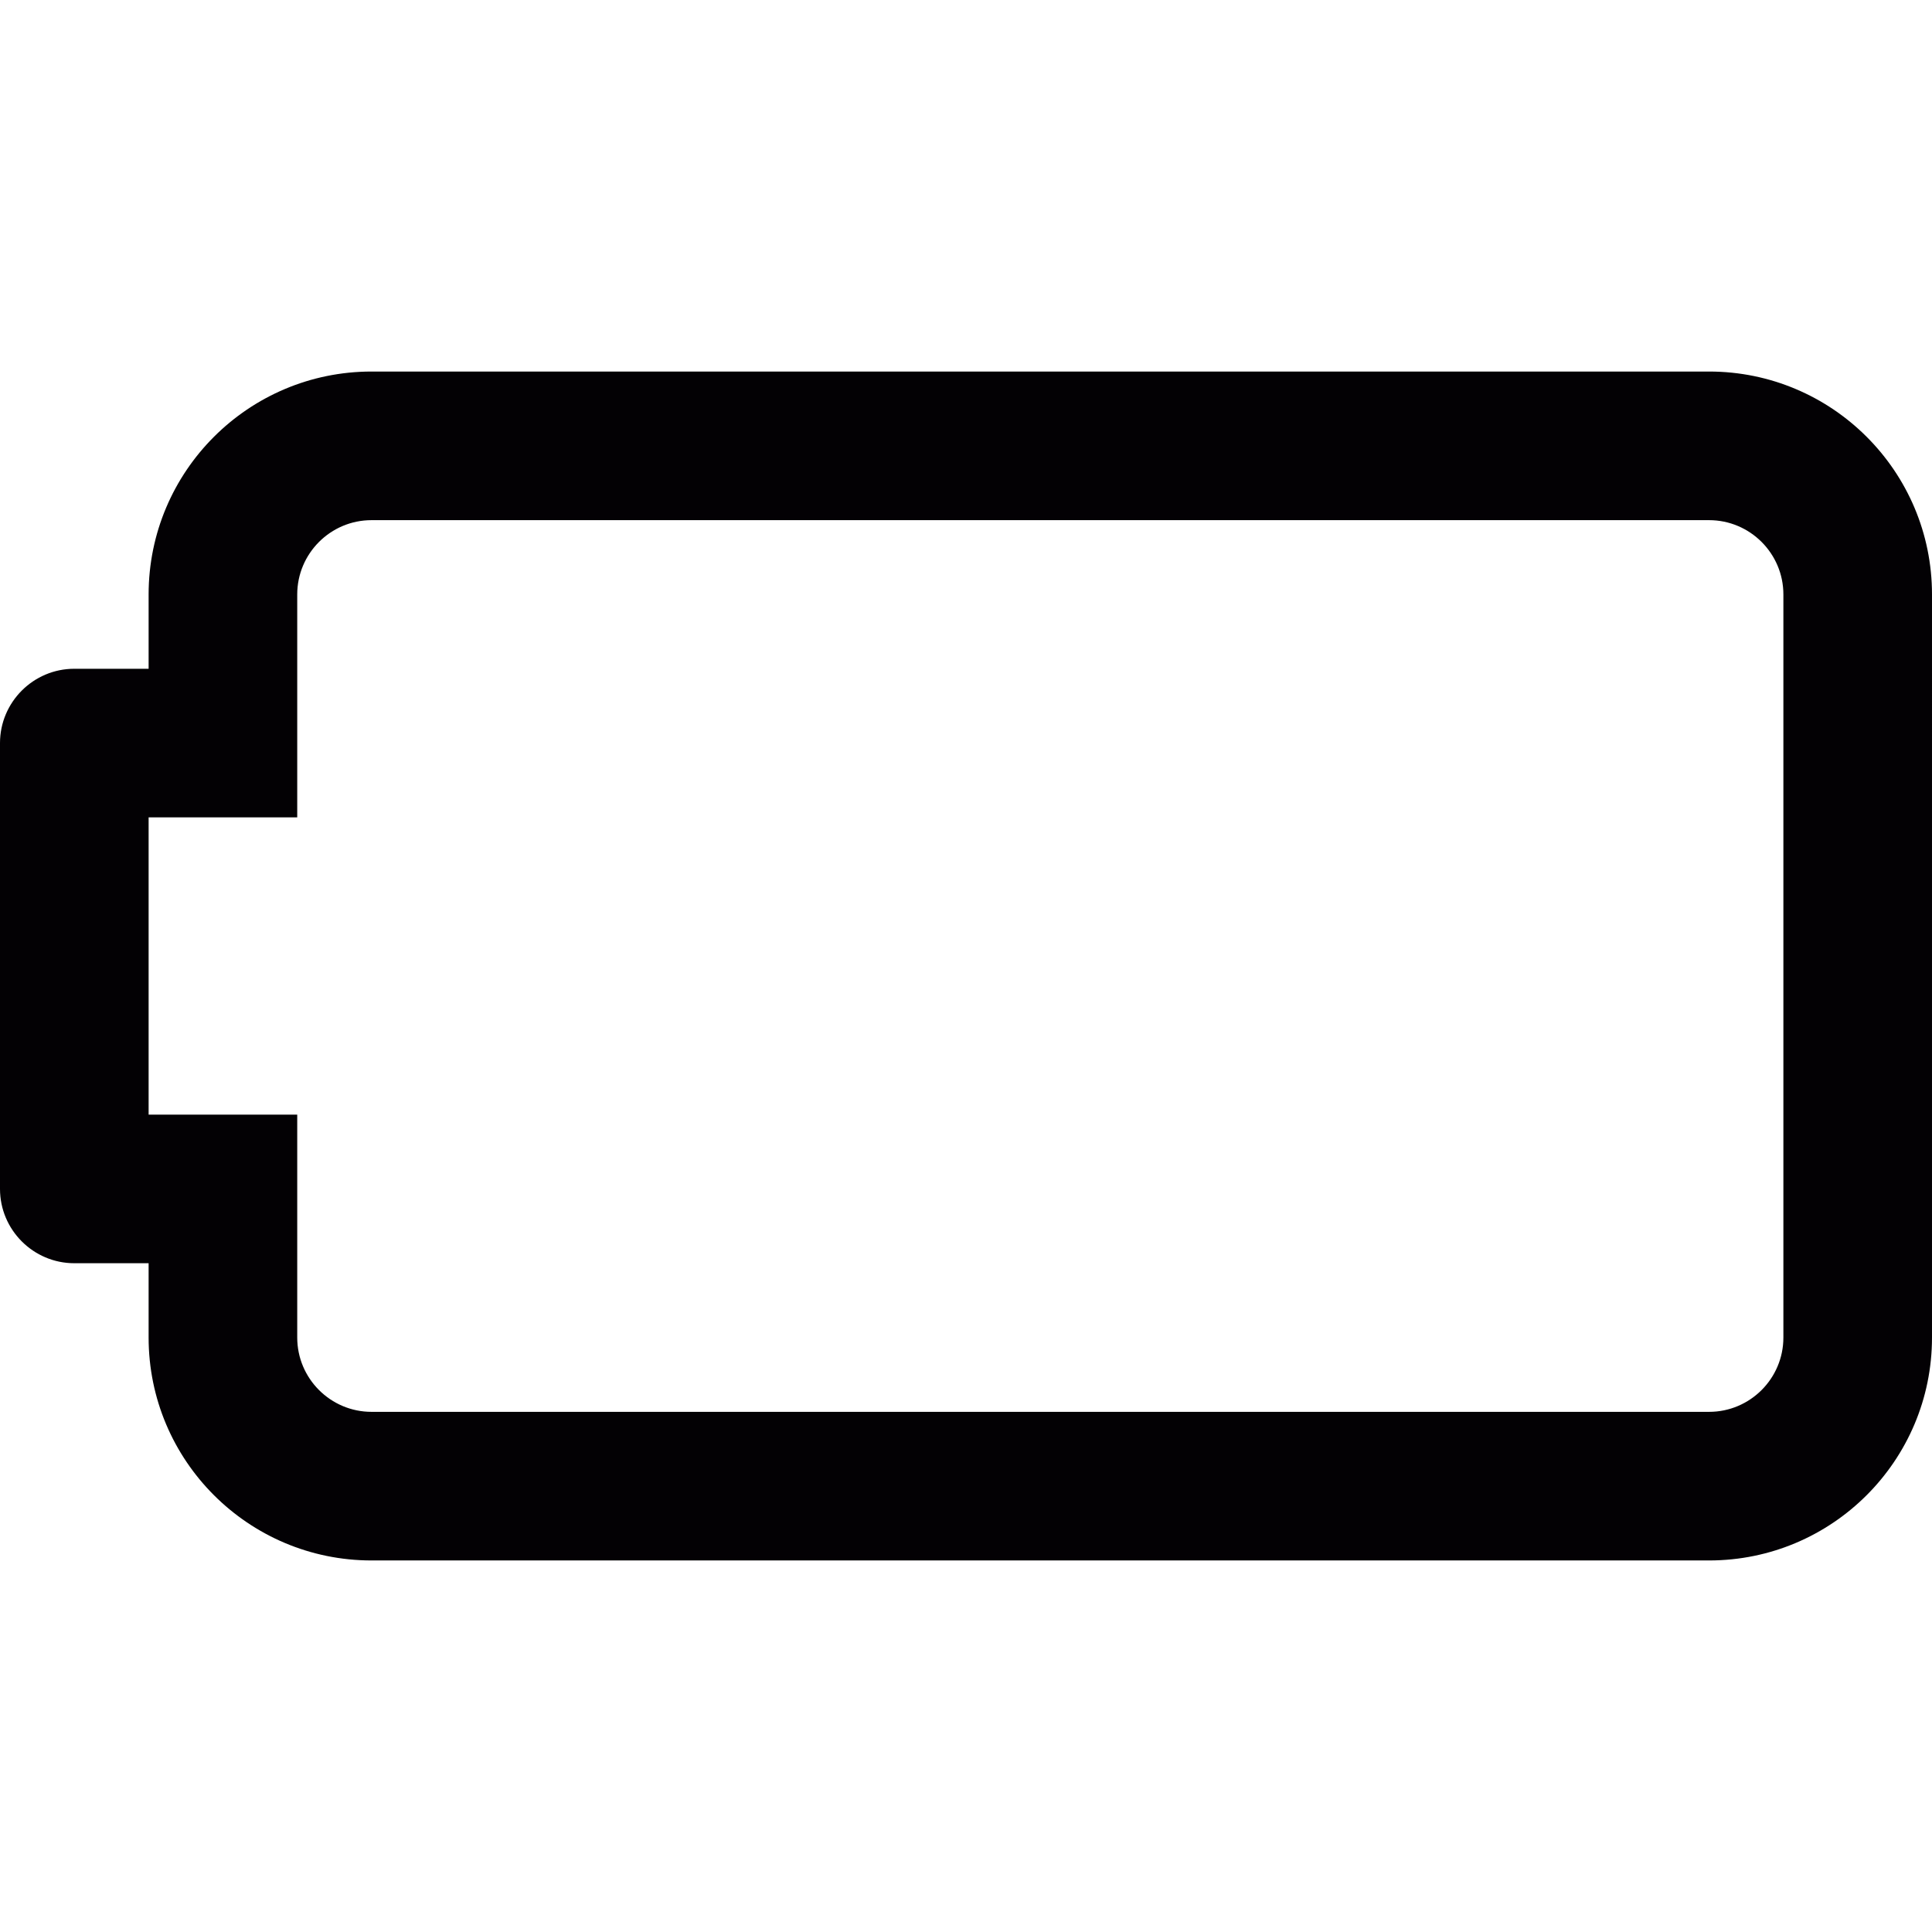 <?xml version="1.0" encoding="iso-8859-1"?>
<!-- Uploaded to: SVG Repo, www.svgrepo.com, Generator: SVG Repo Mixer Tools -->
<svg height="800px" width="800px" version="1.1" id="Capa_1" xmlns="http://www.w3.org/2000/svg" xmlns:xlink="http://www.w3.org/1999/xlink" 
	 viewBox="0 0 26 26" xml:space="preserve">
<g>
	<g>
		<path style="fill:#030104;" d="M23,7c0.551,0,1,0.448,1,1v10c0,0.552-0.449,1-1,1H5c-0.551,0-1-0.448-1-1v-1v-2H2v-4h2V9V8
			c0-0.552,0.449-1,1-1H23 M23,5H5C3.344,5,2,6.343,2,8v1H1c-0.551,0-1,0.449-1,1v6c0,0.551,0.449,1,1,1h1v1c0,1.657,1.344,3,3,3h18
			c1.656,0,3-1.343,3-3V8C26,6.343,24.656,5,23,5L23,5z"/>
	</g>
</g>
</svg>